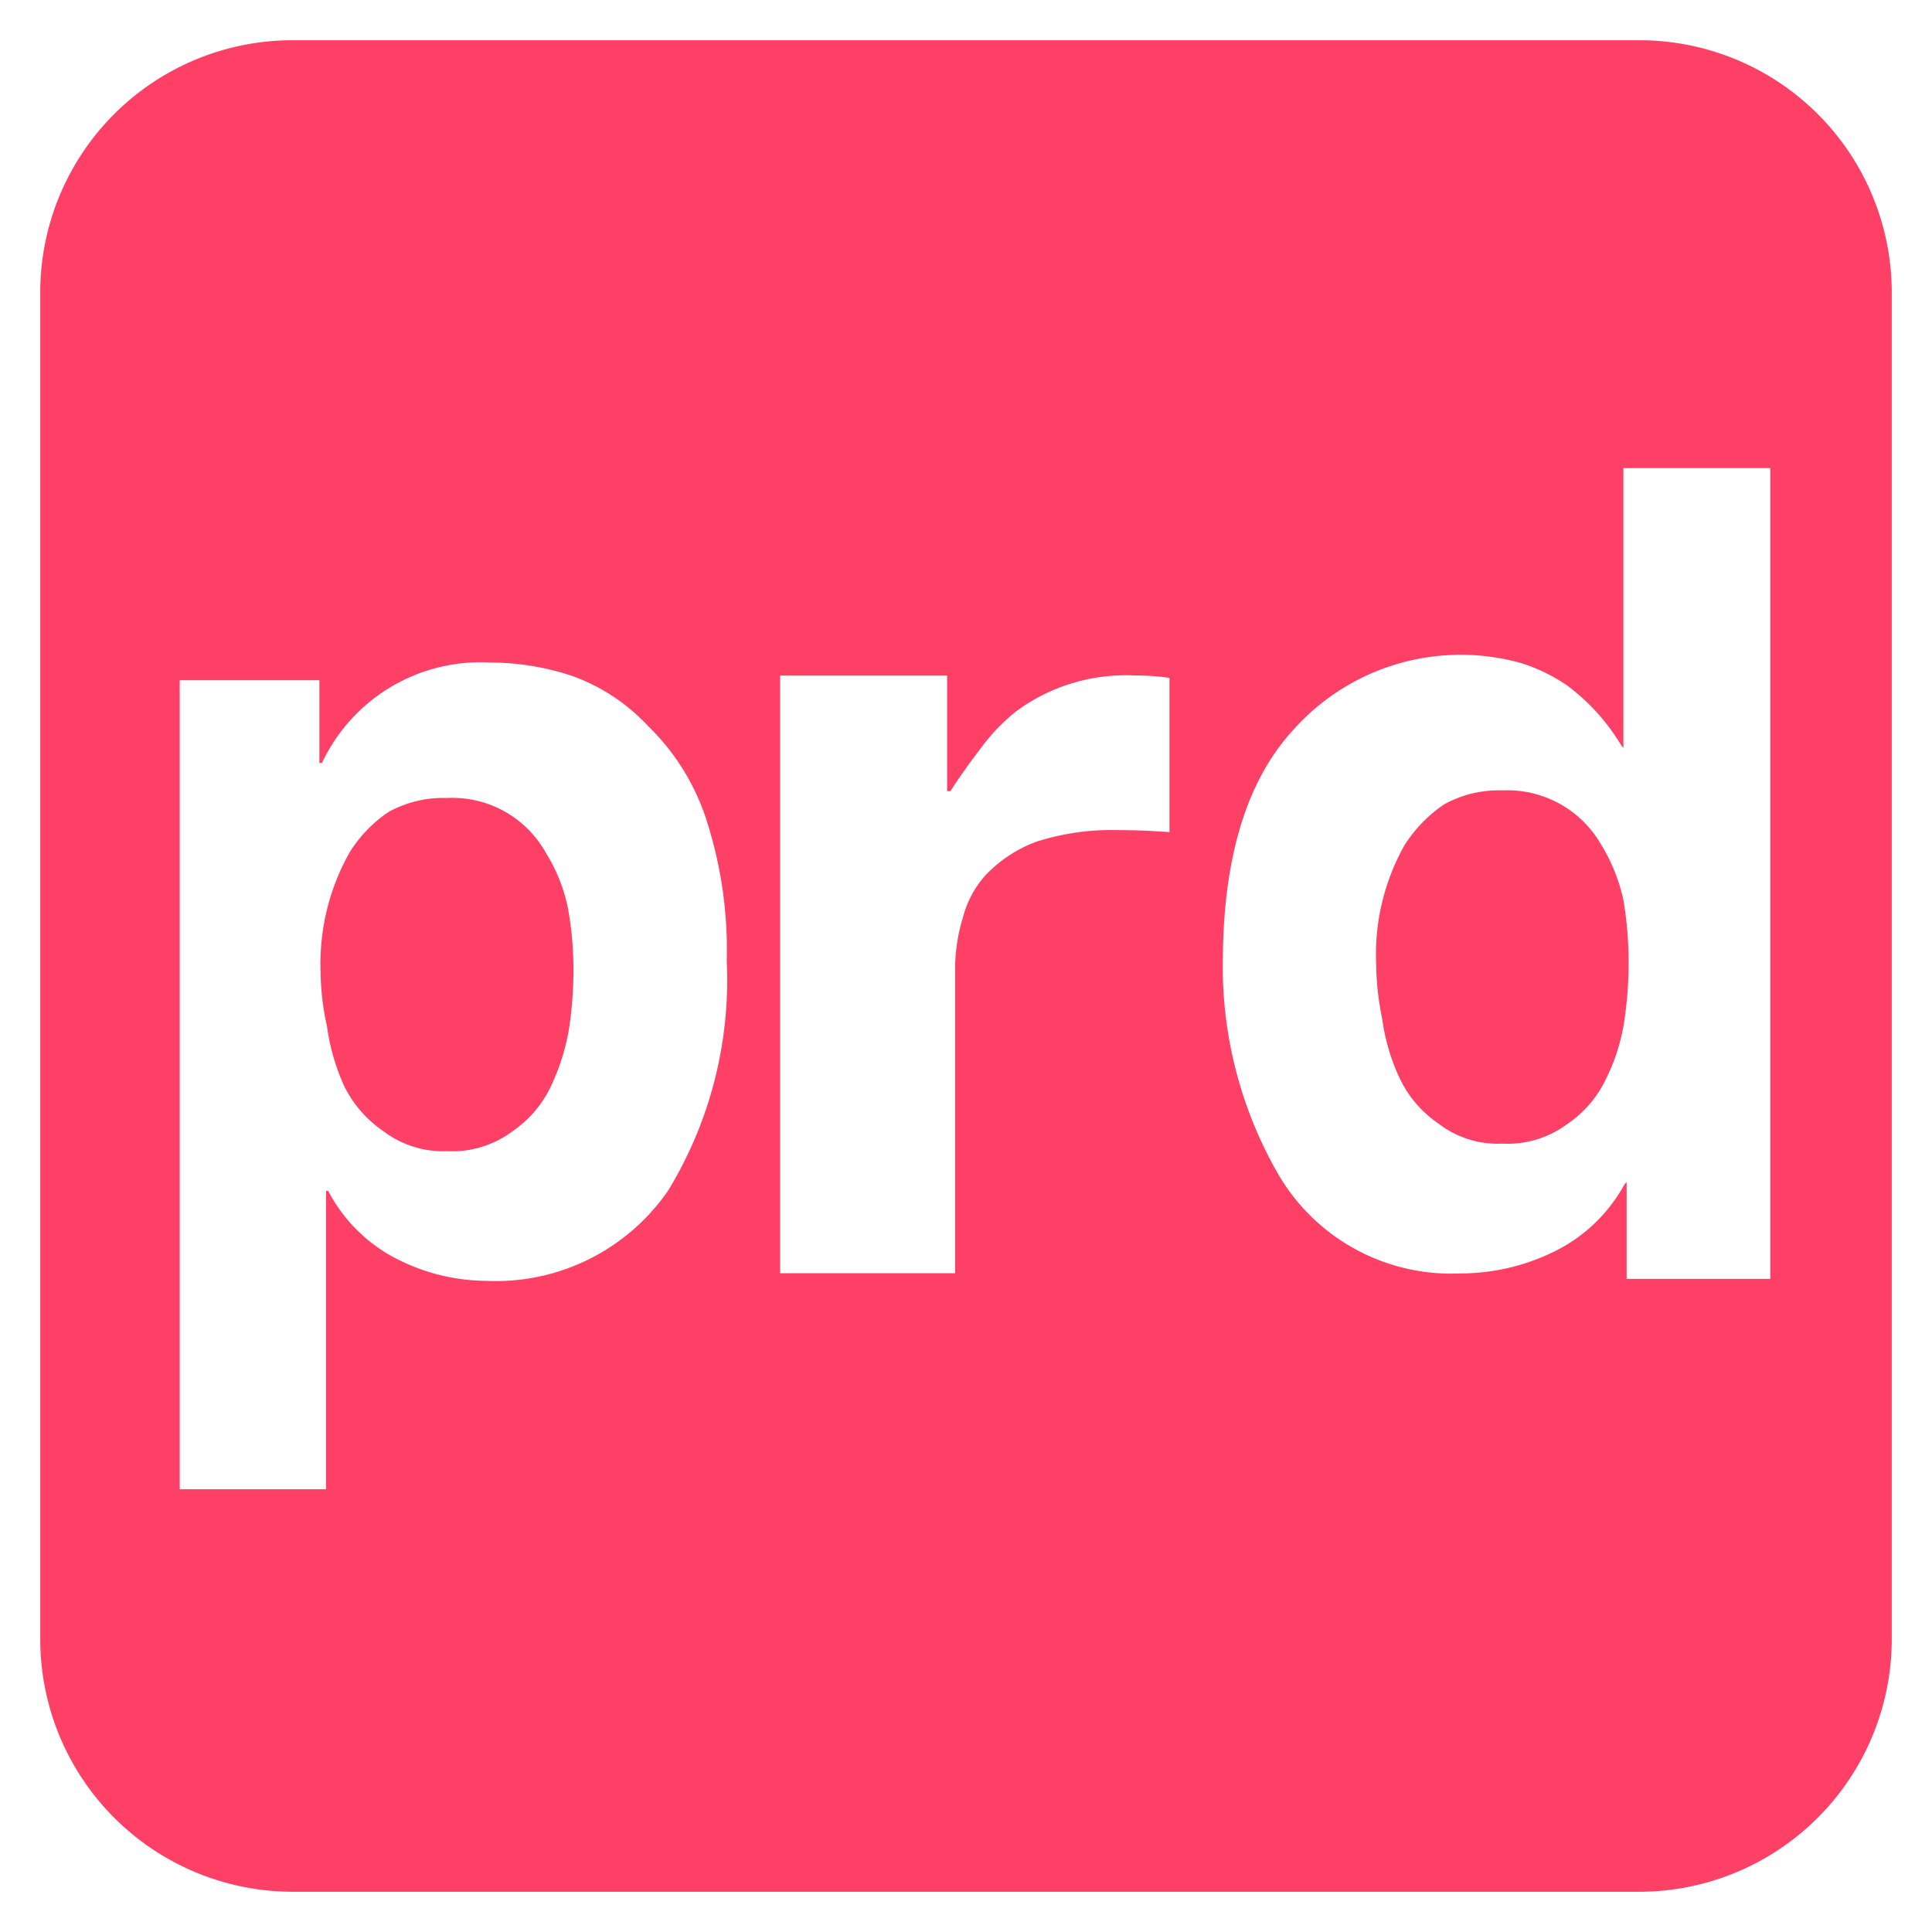 <svg id="图层_1" data-name="图层 1" xmlns="http://www.w3.org/2000/svg" viewBox="0 0 48 48"><defs><style>.cls-1{fill:#fe4066;}</style></defs><title>icon</title><path class="cls-1" d="M40.72,1H7.27A6.267,6.267,0,0,0,1,7.27V40.72A6.276,6.276,0,0,0,7.27,47H40.72A6.278,6.278,0,0,0,47,40.72V7.27A6.269,6.269,0,0,0,40.72,1ZM16.6,29.579a5.2,5.2,0,0,1-4.537,2.243,4.933,4.933,0,0,1-2.114-.5,3.94,3.94,0,0,1-1.795-1.735H8.1V37H4.465V16.9h3.47v2.054H8a4.355,4.355,0,0,1,4.2-2.493,6.406,6.406,0,0,1,2.034.339,4.779,4.779,0,0,1,1.865,1.236A5.682,5.682,0,0,1,17.528,20.3a10.491,10.491,0,0,1,.528,3.57A10.062,10.062,0,0,1,16.6,29.579Zm12.455-8.905c-.4-.03-.818-.05-1.266-.05a6.152,6.152,0,0,0-2.045.289,3.38,3.38,0,0,0-1.256.828,2.515,2.515,0,0,0-.568,1.067,4.326,4.326,0,0,0-.19,1.266v7.559H19.382V16.784h4.149v2.873h.079c.25-.379.509-.748.788-1.107a4.65,4.65,0,0,1,.878-.9,4.6,4.6,0,0,1,2.931-.868,5.93,5.93,0,0,1,.848.06Zm14.928,11.1h-3.57V29.369l-.05.05a3.978,3.978,0,0,1-1.8,1.7,5.272,5.272,0,0,1-2.274.519,4.977,4.977,0,0,1-4.507-2.423,10.327,10.327,0,0,1-1.4-5.435c.02-2.523.608-4.417,1.765-5.664A5.57,5.57,0,0,1,37.8,16.476a4.381,4.381,0,0,1,1.127.548,5.166,5.166,0,0,1,1.356,1.5l.05.06V11.63h3.65Z"/><path class="cls-1" d="M13.559,21.183a2.657,2.657,0,0,0-2.453-1.357,2.814,2.814,0,0,0-1.456.349,3.339,3.339,0,0,0-.967,1.008,5.616,5.616,0,0,0-.718,2.941A6.449,6.449,0,0,0,8.124,25.5a5.374,5.374,0,0,0,.419,1.466A2.923,2.923,0,0,0,9.52,28.1a2.455,2.455,0,0,0,1.586.5,2.5,2.5,0,0,0,1.635-.5,2.8,2.8,0,0,0,.958-1.137,5.432,5.432,0,0,0,.448-1.466,9.891,9.891,0,0,0,.1-1.376,8.46,8.46,0,0,0-.14-1.575A4.161,4.161,0,0,0,13.559,21.183Z"/><path class="cls-1" d="M39.785,20.993a2.686,2.686,0,0,0-2.463-1.356,2.8,2.8,0,0,0-1.446.349,3.494,3.494,0,0,0-.978,1.007,5.532,5.532,0,0,0-.708,2.942,7.038,7.038,0,0,0,.15,1.376,5.049,5.049,0,0,0,.429,1.466,2.815,2.815,0,0,0,.967,1.136,2.409,2.409,0,0,0,1.586.5,2.5,2.5,0,0,0,1.635-.5,2.792,2.792,0,0,0,.957-1.136,4.8,4.8,0,0,0,.449-1.466,9.9,9.9,0,0,0,.1-1.376,9.4,9.4,0,0,0-.13-1.576A4.434,4.434,0,0,0,39.785,20.993Z"/></svg>